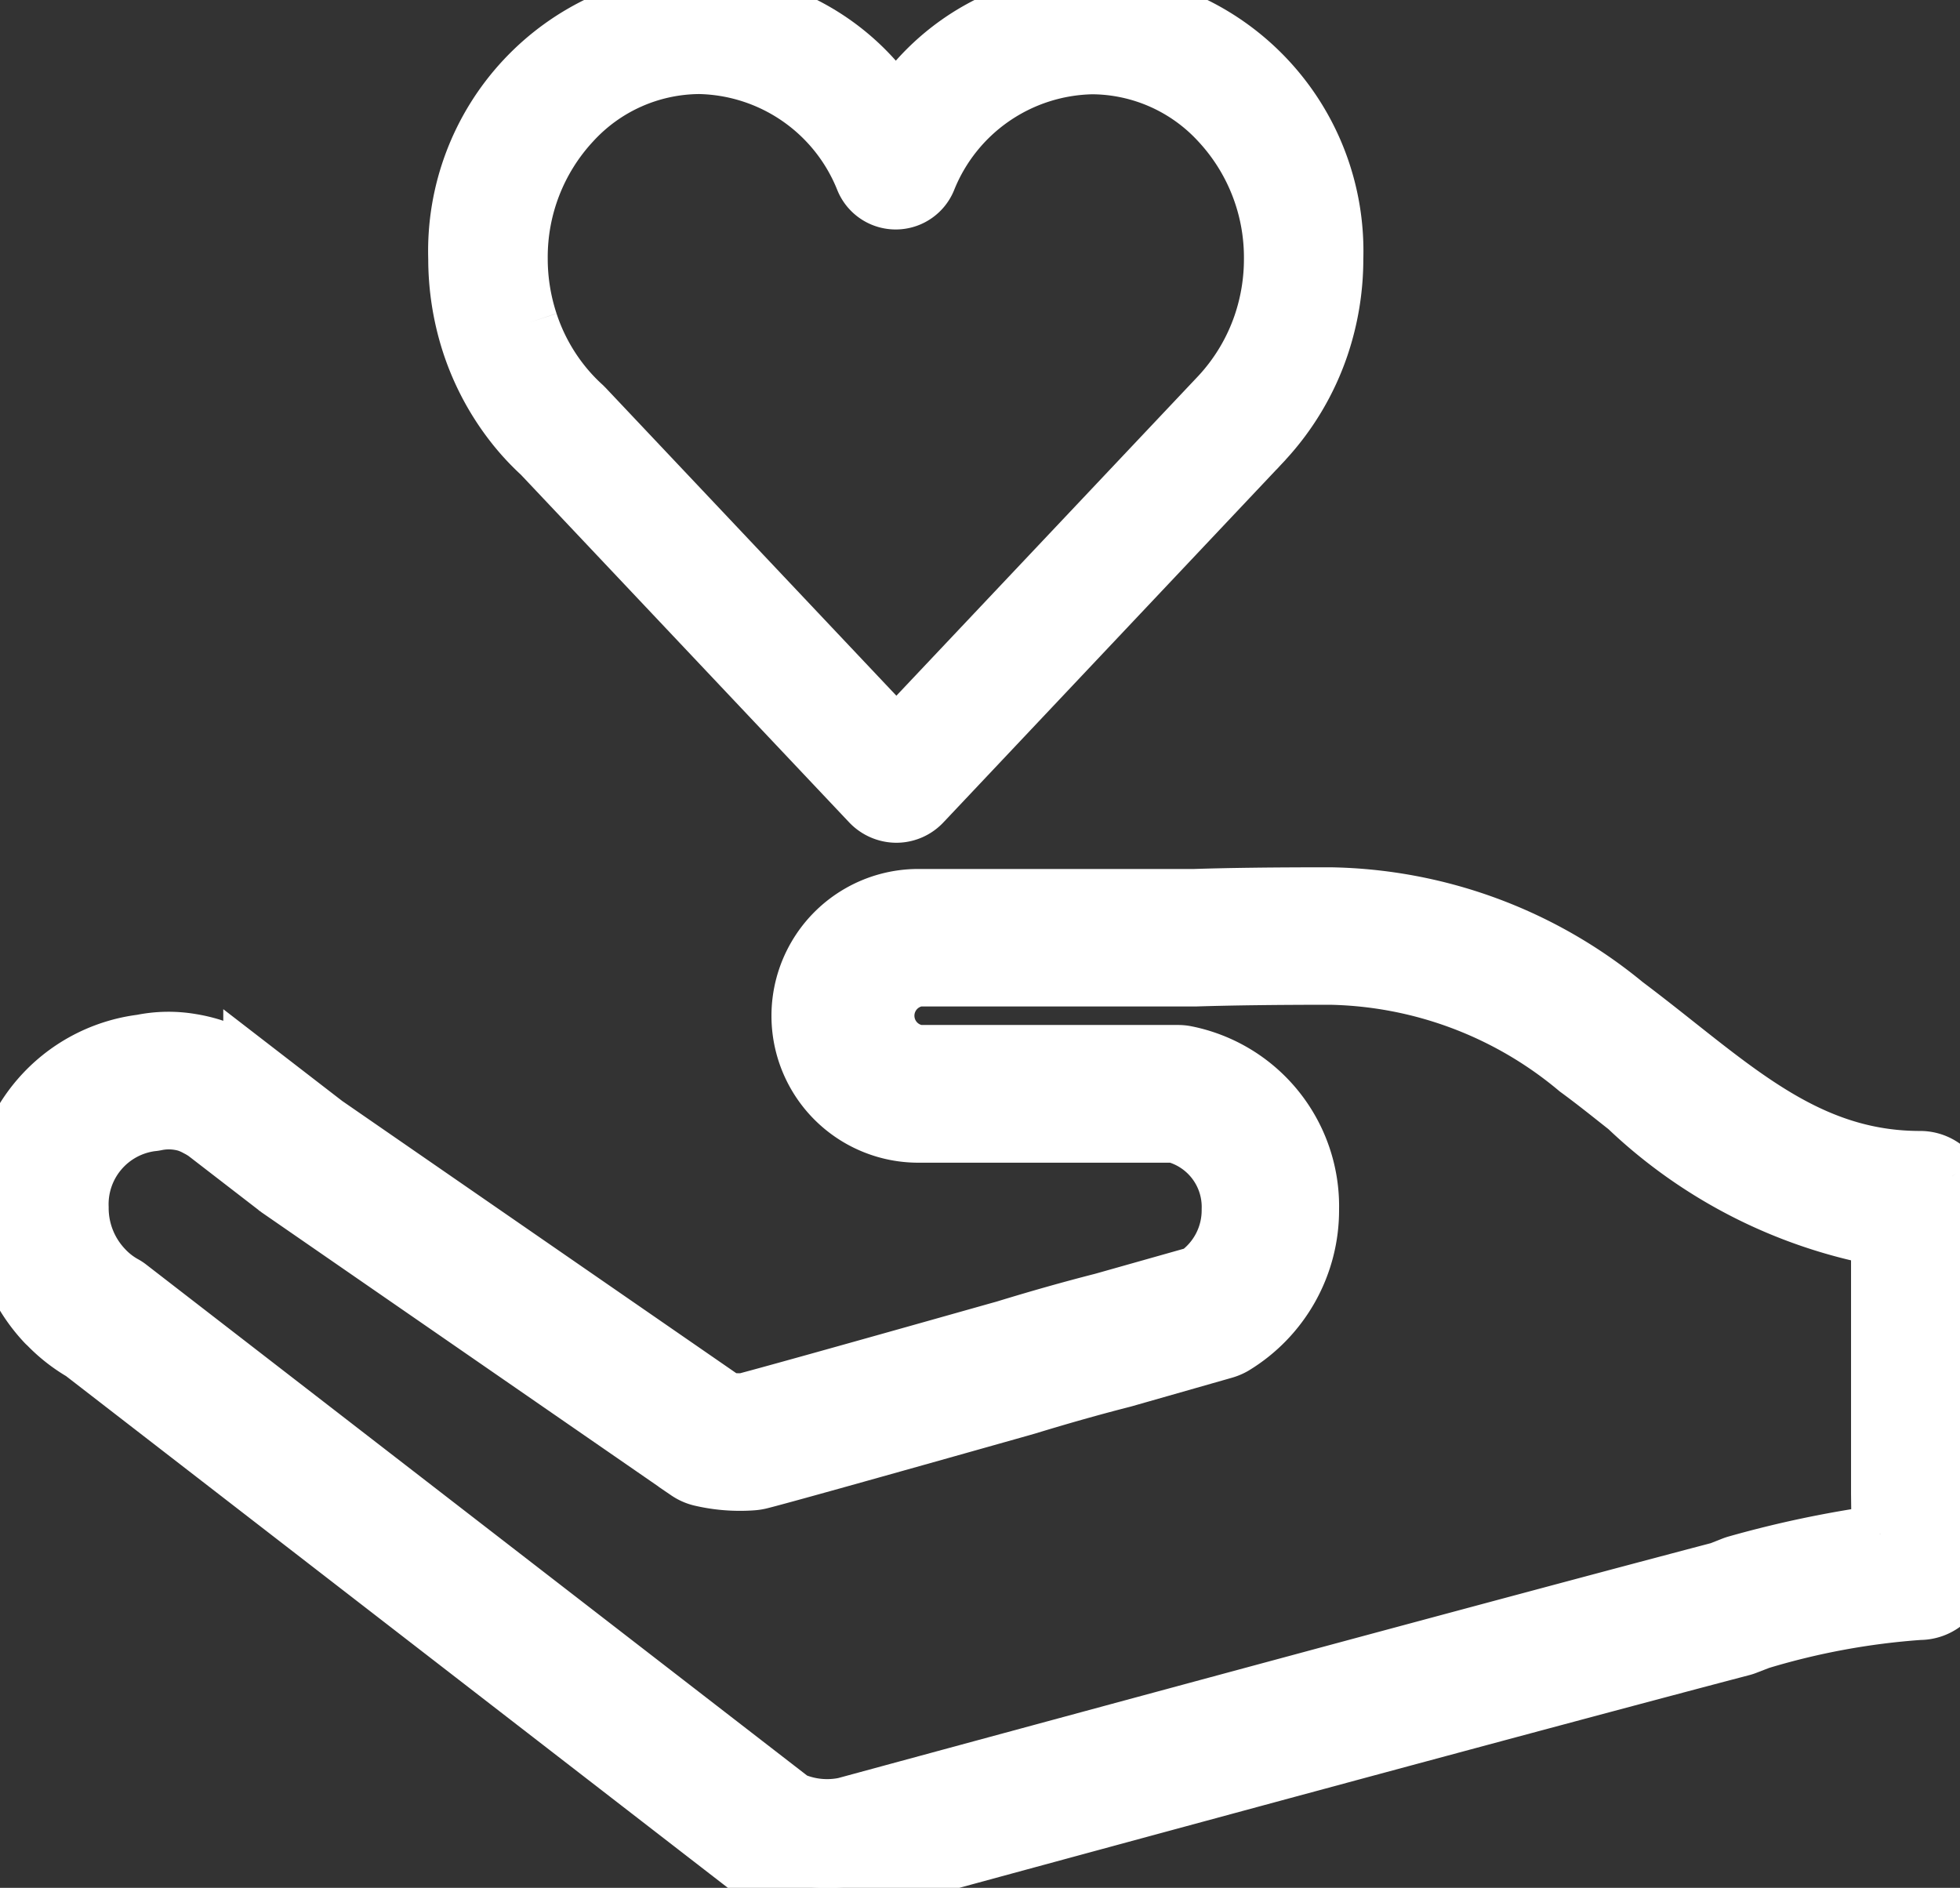 <?xml version="1.0" encoding="utf-8"?><svg xmlns="http://www.w3.org/2000/svg" xmlns:xlink="http://www.w3.org/1999/xlink" width="34.034" height="32.779" viewBox="0 0 34.034 32.779">
  <rect x="0" y="0" width="34.034" height="32.779" fill="#333333" stroke="none"/>
  <defs>
    <clipPath id="clip-path">
      <rect id="Rectangle_2254" data-name="Rectangle 2254" width="34.034" height="32.779" transform="translate(0 0)" fill="#fff" stroke="#fff" stroke-width="1"/>
    </clipPath>
  </defs>
  <g id="Group_4950" data-name="Group 4950" transform="translate(0 0)">
    <g id="Group_4949" data-name="Group 4949" clip-path="url(#clip-path)">
      <path id="Path_16483" data-name="Path 16483" d="M15.106,13.933h0a.635.635,0,0,0,.458.2.624.624,0,0,0,.457-.2h0l5.919-6.271.01-.012a4.569,4.569,0,0,0,.974-1.637,4.724,4.724,0,0,0,.249-1.522A4.361,4.361,0,0,0,18.965,0a4.123,4.123,0,0,0-3.409,1.876A4.129,4.129,0,0,0,12.146,0a4.361,4.361,0,0,0-4.21,4.491A4.778,4.778,0,0,0,8.174,5.98a4.592,4.592,0,0,0,.781,1.436h0a4.271,4.271,0,0,0,.441.47h0ZM9.189,5.6a3.533,3.533,0,0,1-.178-1.113,3.449,3.449,0,0,1,.923-2.373,3.016,3.016,0,0,1,2.212-.981A3.146,3.146,0,0,1,15,3.106a.594.594,0,0,0,1.107,0,3.147,3.147,0,0,1,2.857-1.969,3.02,3.02,0,0,1,2.212.981A3.453,3.453,0,0,1,22.1,4.491a3.517,3.517,0,0,1-.186,1.138,3.45,3.45,0,0,1-.738,1.237l-5.611,5.942L10.155,7.079l-.03-.03a3.284,3.284,0,0,1-.352-.373A3.4,3.4,0,0,1,9.189,5.6" fill="#fff" stroke="#fff" stroke-width="1"/>
      <path id="Path_16484" data-name="Path 16484" d="M33.9,20.422a.688.688,0,0,0-.559-.285c-1.71,0-2.876-.923-4.227-1.993-.294-.233-.591-.468-.9-.7a8.247,8.247,0,0,0-5.12-1.885c-.979,0-1.732.009-2.348.029h-4.8a2.05,2.05,0,0,0,0,4.1H20.39A1.311,1.311,0,0,1,21.366,21a1.373,1.373,0,0,1-.582,1.137l-1.639.463c-.552.141-1.113.3-1.7.48l-.115.032c-3.047.86-4.093,1.148-4.406,1.23a1.8,1.8,0,0,1-.315-.013L5.647,19.52l-1.27-.98a.715.715,0,0,0-.073-.049c-.068-.045-.139-.086-.214-.127a2.492,2.492,0,0,0-.418-.181,2.63,2.63,0,0,0-.351-.082,2.336,2.336,0,0,0-.859.013A2.812,2.812,0,0,0,0,20.967a2.909,2.909,0,0,0,.785,2A.315.315,0,0,0,.82,23a2.8,2.8,0,0,0,.609.479L13,32.426a.681.681,0,0,0,.206.109l.115.048a2.949,2.949,0,0,0,1.035.2,3.062,3.062,0,0,0,.618-.065l.043-.011.053-.014C19.214,31.563,26.7,29.534,30.255,28.6a.644.644,0,0,0,.074-.025l.228-.088a12.65,12.65,0,0,1,2.775-.512.693.693,0,0,0,.693-.694v-.452a.724.724,0,0,0,.01-.124l-.01-5.759a.691.691,0,0,0-.124-.524m-1.258,6.213a18.61,18.61,0,0,0-2.482.522.733.733,0,0,0-.075.025l-.223.088c-3.573.94-11.026,2.958-15.162,4.081l-.033.009a1.509,1.509,0,0,1-.846-.069l-.056-.022L2.239,22.357a.559.559,0,0,0-.092-.06,1.412,1.412,0,0,1-.325-.252l-.016-.017a1.532,1.532,0,0,1-.419-1.061,1.43,1.43,0,0,1,1.244-1.476.579.579,0,0,0,.082-.012A1.1,1.1,0,0,1,3.1,19.47a1.049,1.049,0,0,1,.147.033,1.1,1.1,0,0,1,.182.081,1.185,1.185,0,0,1,.124.073l.015.01,1.247.962a.316.316,0,0,1,.029.022l7.093,4.9a.713.713,0,0,0,.219.1,2.967,2.967,0,0,0,.909.074.8.8,0,0,0,.13-.02c.325-.081,1.843-.505,4.513-1.258l.129-.037c.58-.177,1.12-.33,1.668-.47l1.753-.5a.753.753,0,0,0,.163-.069A2.755,2.755,0,0,0,22.752,21a2.687,2.687,0,0,0-2.176-2.693.694.694,0,0,0-.12-.01h-4.5a.667.667,0,0,1,0-1.322h4.818c.615-.019,1.376-.029,2.327-.029a6.875,6.875,0,0,1,4.292,1.612c.3.219.581.446.865.67a8.7,8.7,0,0,0,4.384,2.251v4.462l.008.663a.236.236,0,0,0,0,.028" fill="#fff" stroke="#fff" stroke-width="1"/>
    </g>
  </g>
</svg>
